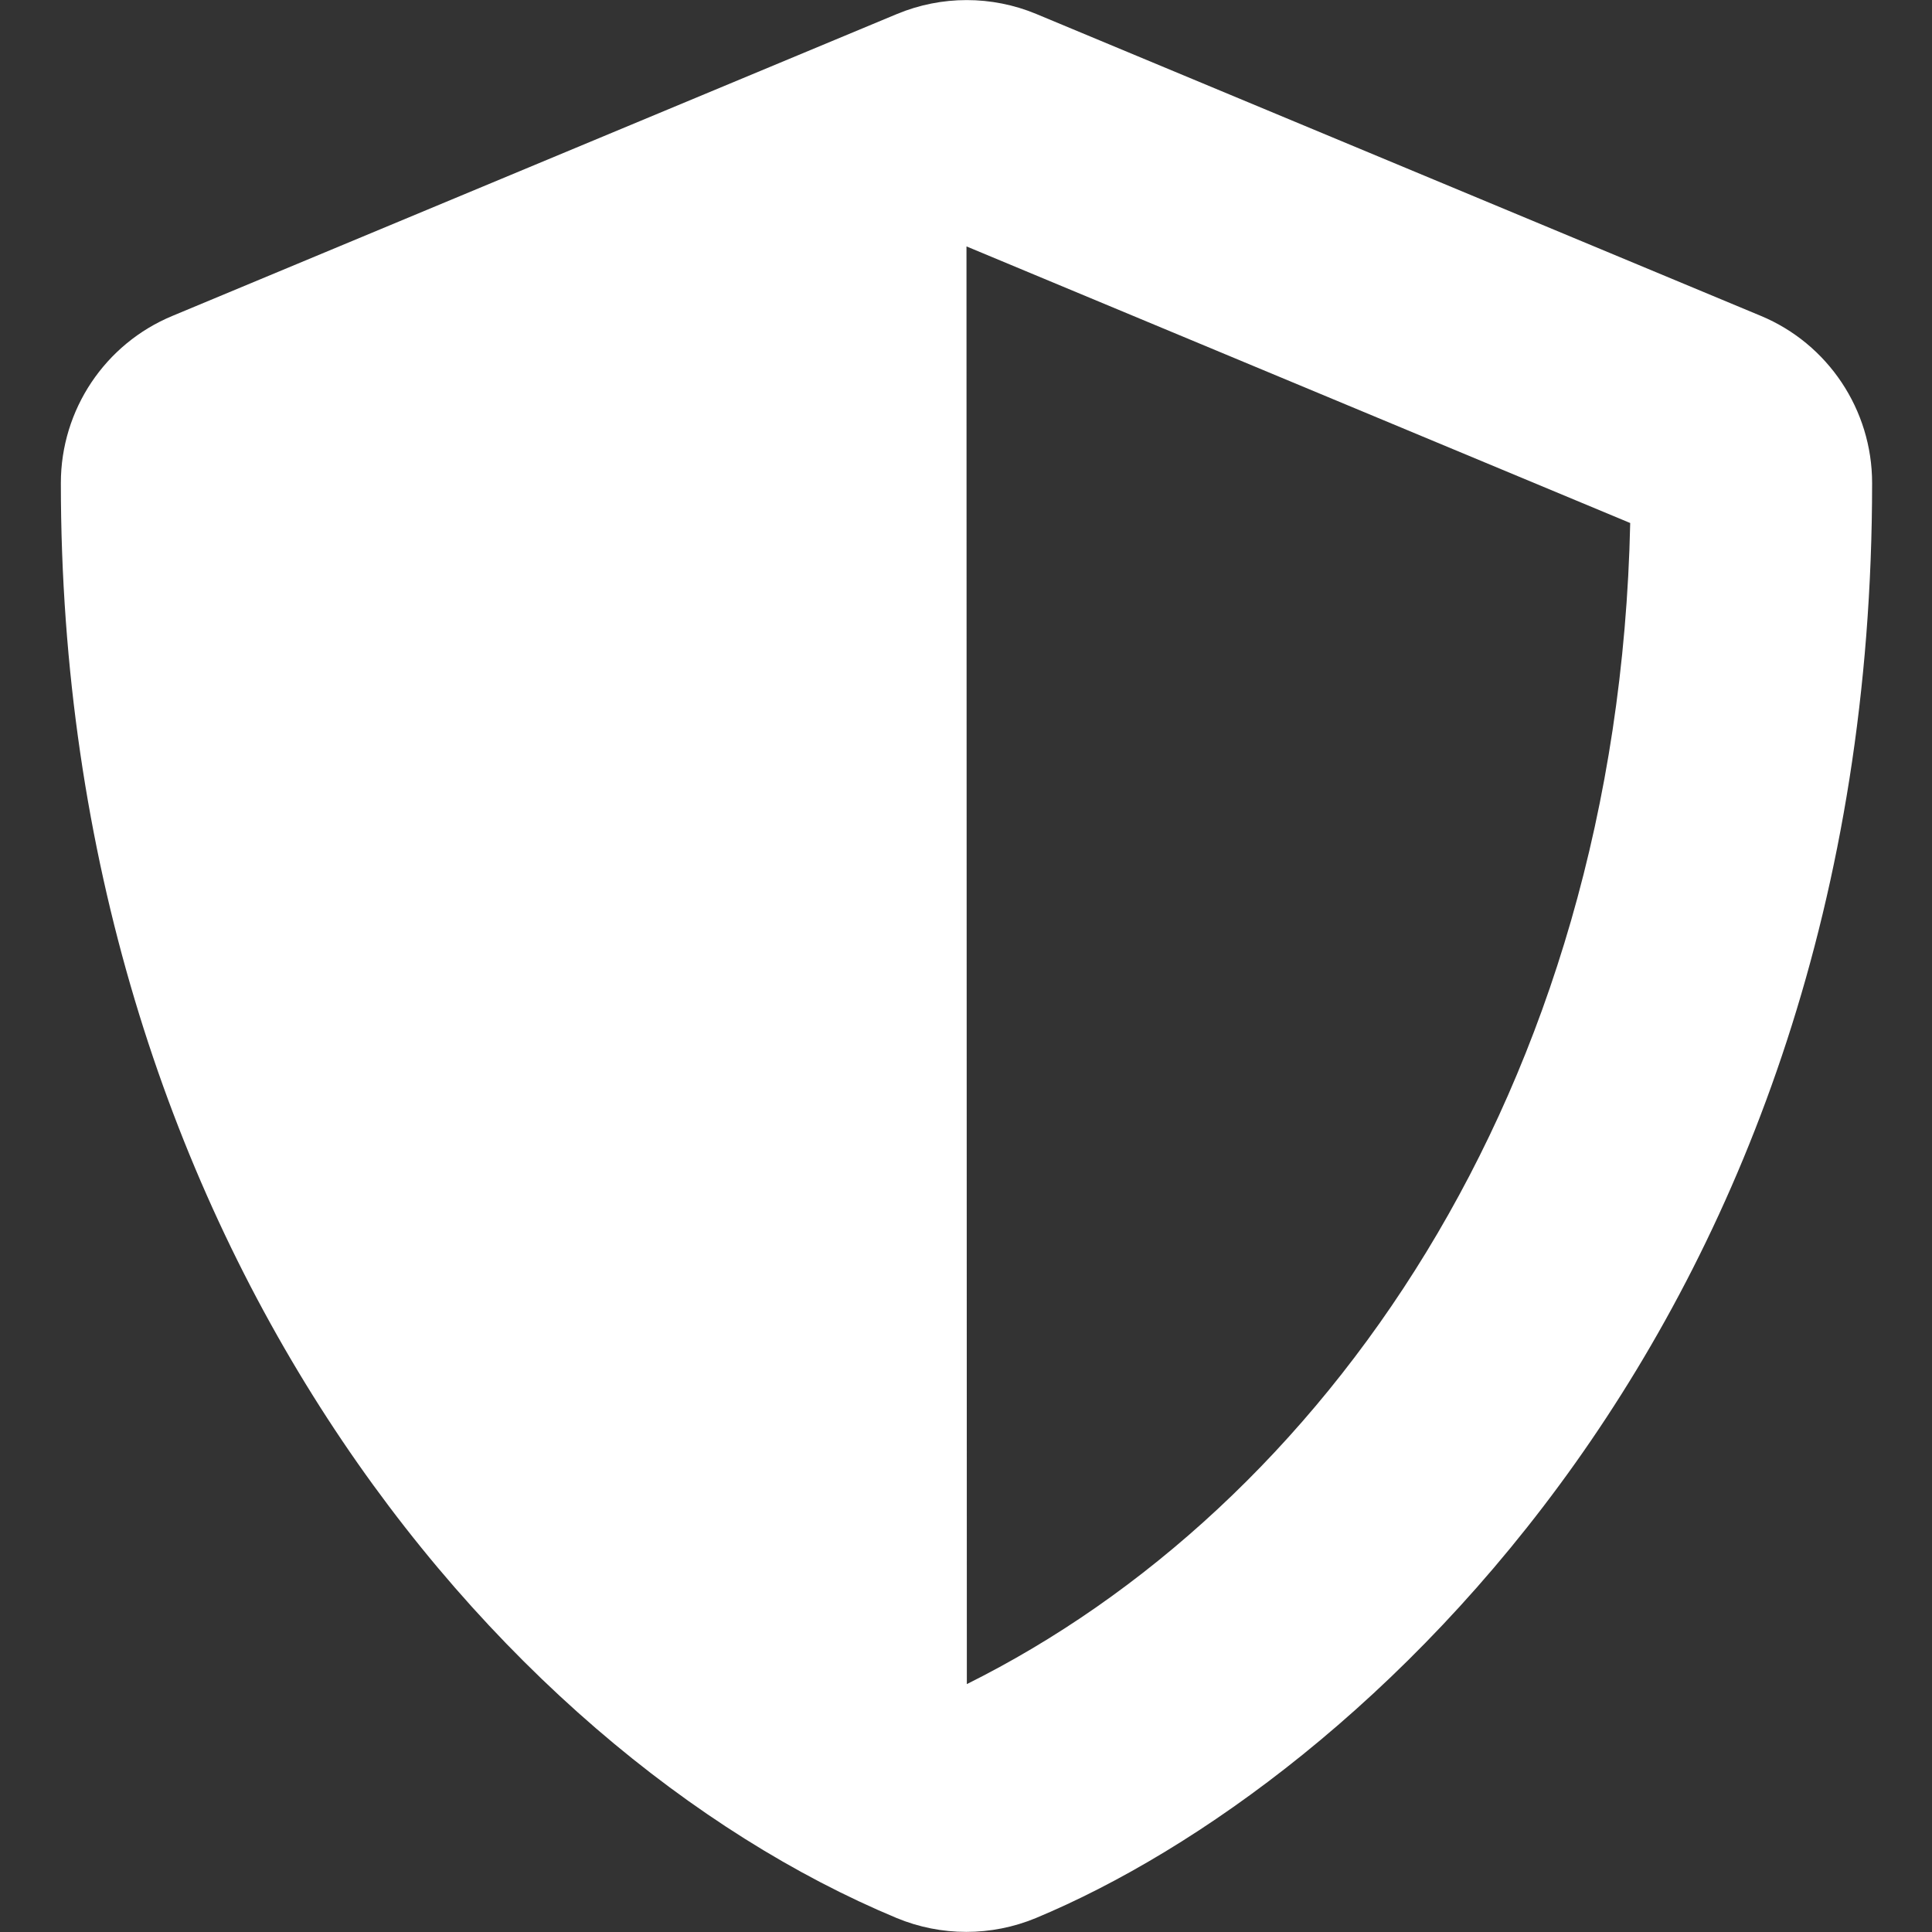 <svg width="48" height="48" viewBox="0 0 48 48" fill="none" xmlns="http://www.w3.org/2000/svg">
<rect x="0" y="0" width="48" height="48" fill="#333333" stroke="none"/>
<path fill-rule="evenodd" clip-rule="evenodd" d="M43.746 7.847L25.746 0.347C24.639 -0.113 23.394 -0.113 22.287 0.347L4.287 7.847C2.609 8.541 1.512 10.181 1.512 12C1.512 30.609 12.246 43.472 22.277 47.653C23.384 48.112 24.631 48.112 25.737 47.653C33.771 44.306 46.512 32.747 46.512 12C46.512 10.181 45.415 8.541 43.746 7.847ZM24.021 41.841L24.012 6.122L40.502 12.994C40.193 27.188 32.806 37.472 24.021 41.841Z" fill="white"/>
</svg>
